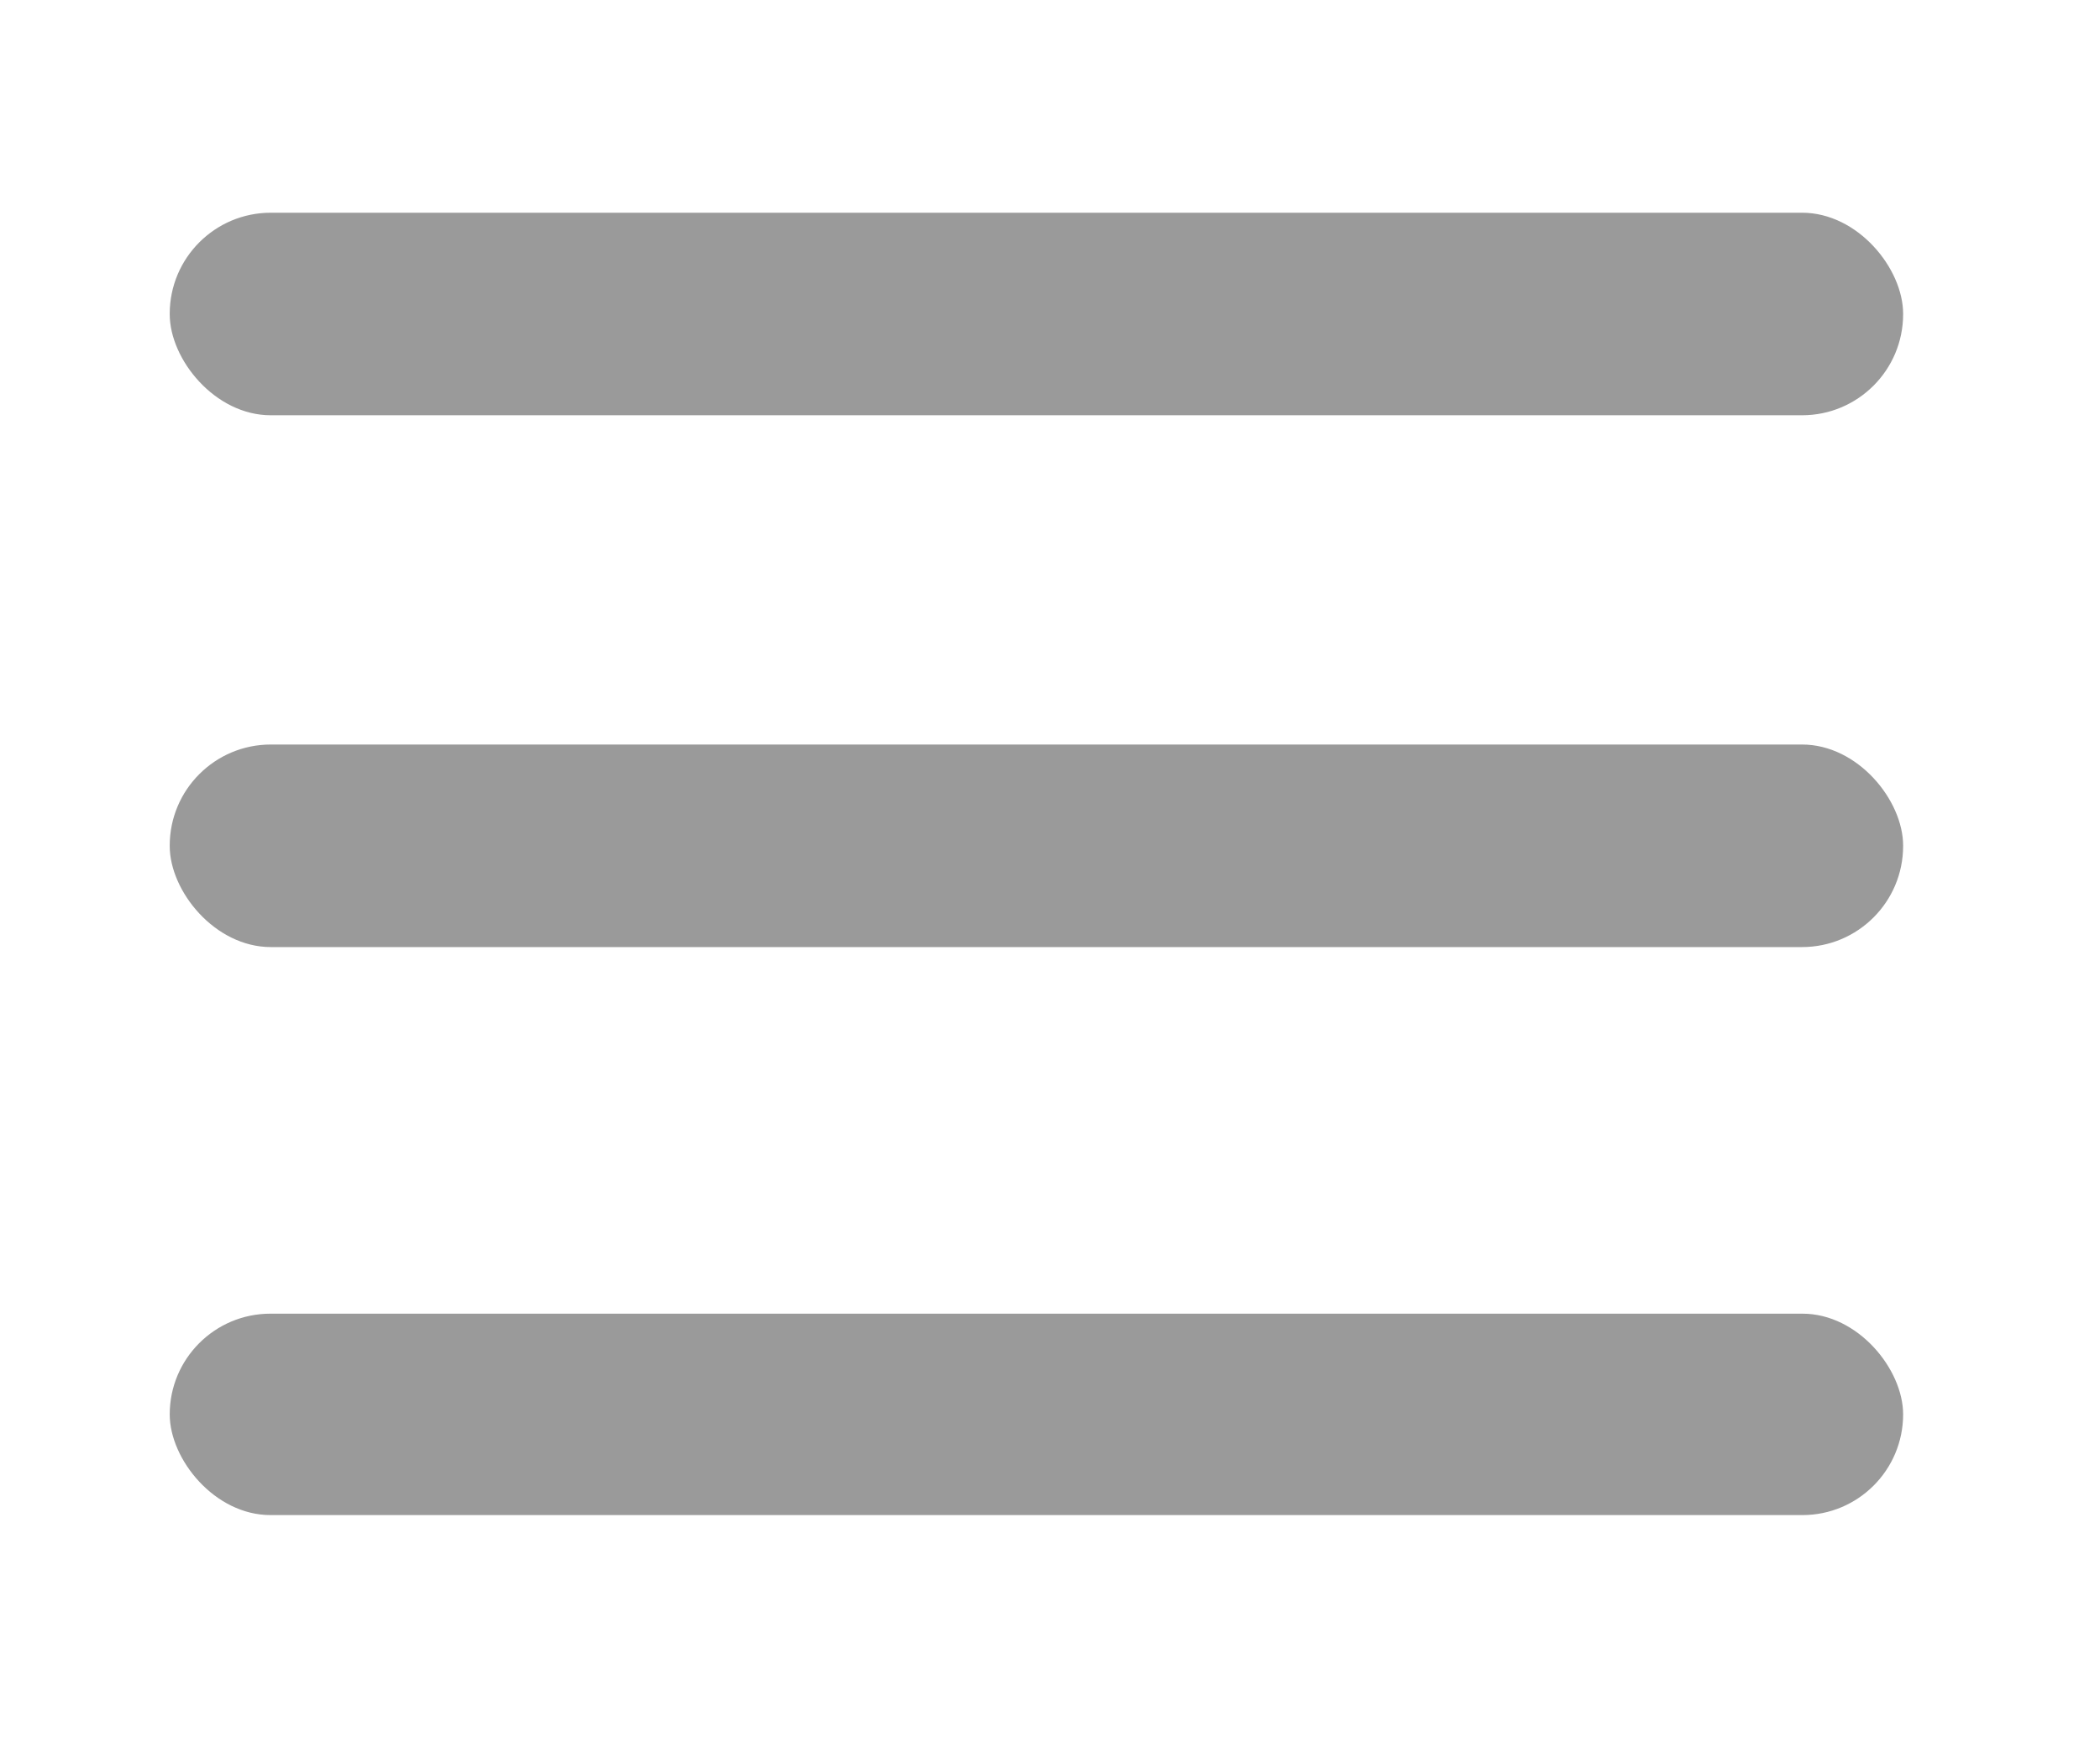 <svg id="navigation" xmlns="http://www.w3.org/2000/svg" width="116" height="96" viewBox="0 0 116 96">
<defs>
    <style>
      .cls-1 {
        fill: #9a9a9a;
      }
    </style>
  </defs>
  <rect id="Rectangle_arrondi_7" data-name="Rectangle arrondi 7" class="cls-1" x="9.375" y="11.75" width="95.75" height="11.188" rx="5.583" ry="5.583"/>
  <rect id="Rectangle_arrondi_7_copie" data-name="Rectangle arrondi 7 copie" class="cls-1" x="9.375" y="41.125" width="95.75" height="11.188" rx="5.583" ry="5.583"/>
  <rect id="Rectangle_arrondi_7_copie_2" data-name="Rectangle arrondi 7 copie 2" class="cls-1" x="9.375" y="72.563" width="95.75" height="11.125" rx="5.563" ry="5.563"/>
</svg>
